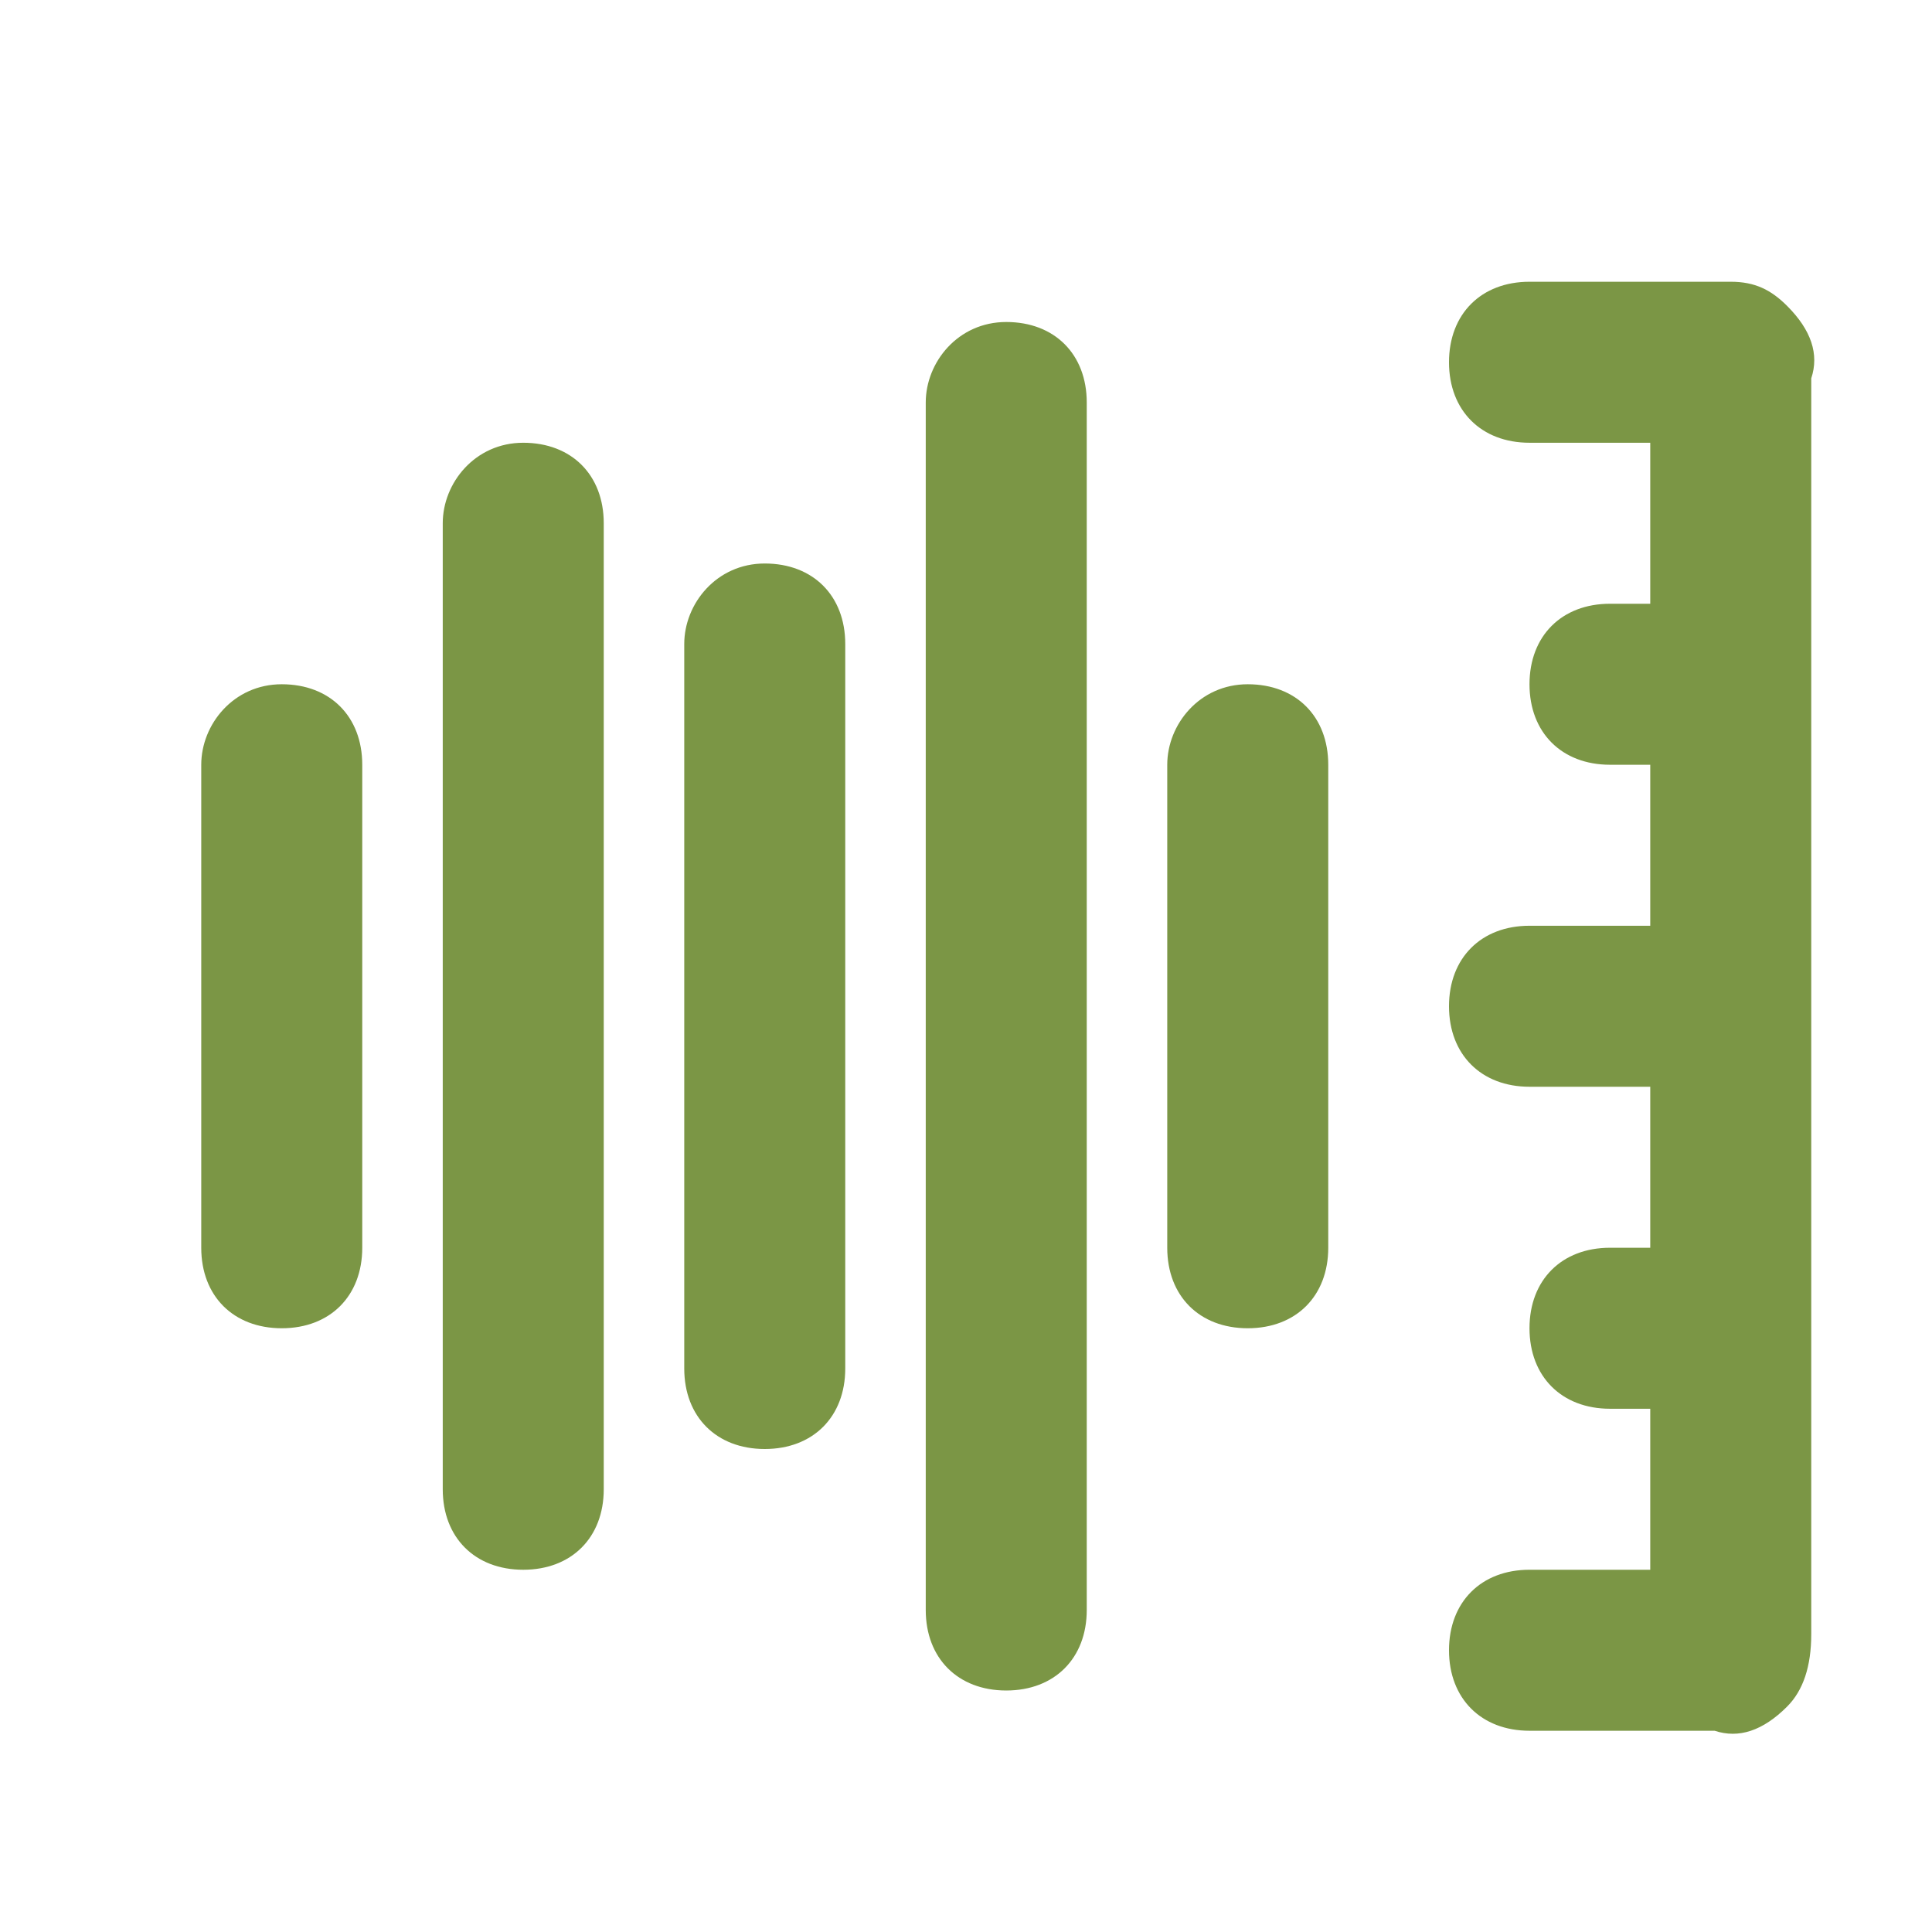 <?xml version="1.0" encoding="utf-8"?>
<!-- Generator: Adobe Illustrator 26.0.3, SVG Export Plug-In . SVG Version: 6.00 Build 0)  -->
<svg version="1.1" id="Layer_1" xmlns="http://www.w3.org/2000/svg" xmlns:xlink="http://www.w3.org/1999/xlink" x="0px" y="0px"
	 viewBox="0 0 24 24" style="enable-background:new 0 0 24 24;" xml:space="preserve">
<style type="text/css">
	.st0{fill:#7B9645;}
</style>
<path class="st0" d="M21.5,3.5c0,0-0.1,0-0.1,0H19c-0.6,0-1,0.4-1,1s0.4,1,1,1c0,0,0,0,0,0h1.5v2H20c-0.6,0-1,0.4-1,1
	c0,0.6,0.4,1,1,1c0,0,0,0,0,0h0.5v2H19c-0.6,0-1,0.4-1,1c0,0.6,0.4,1,1,1c0,0,0,0,0,0h1.5v2H20c-0.6,0-1,0.4-1,1c0,0.6,0.4,1,1,1
	c0,0,0,0,0,0h0.5v2H19c-0.6,0-1,0.4-1,1s0.4,1,1,1c0,0,0,0,0,0h2.3c0.3,0.1,0.6,0,0.9-0.3c0,0,0,0,0,0c0.2-0.2,0.3-0.5,0.3-0.9v-3.7
	c0-0.1,0-0.2,0-0.3v-3.7c0-0.1,0-0.2,0-0.3V8.7c0-0.1,0-0.2,0-0.3V4.7c0.1-0.3,0-0.6-0.3-0.9c0,0,0,0,0,0C22,3.6,21.8,3.5,21.5,3.5z
	 M12.5,4c-0.6,0-1,0.5-1,1v15c0,0.6,0.4,1,1,1c0.6,0,1-0.4,1-1c0,0,0,0,0,0V5C13.5,4.4,13.1,4,12.5,4C12.5,4,12.5,4,12.5,4z
	 M6.5,5.5c-0.6,0-1,0.5-1,1v12c0,0.6,0.4,1,1,1s1-0.4,1-1c0,0,0,0,0,0v-12C7.5,5.9,7.1,5.5,6.5,5.5C6.5,5.5,6.5,5.5,6.5,5.5z M9.5,7
	c-0.6,0-1,0.5-1,1v9c0,0.6,0.4,1,1,1c0.6,0,1-0.4,1-1c0,0,0,0,0,0V8C10.5,7.4,10.1,7,9.5,7C9.5,7,9.5,7,9.5,7z M3.5,8.5
	c-0.6,0-1,0.5-1,1v6c0,0.6,0.4,1,1,1s1-0.4,1-1c0,0,0,0,0,0v-6C4.5,8.9,4.1,8.5,3.5,8.5C3.5,8.5,3.5,8.5,3.5,8.5z M15.5,8.5
	c-0.6,0-1,0.5-1,1v6c0,0.6,0.4,1,1,1c0.6,0,1-0.4,1-1c0,0,0,0,0,0v-6C16.5,8.9,16.1,8.5,15.5,8.5C15.5,8.5,15.5,8.5,15.5,8.5z"/>
</svg>
